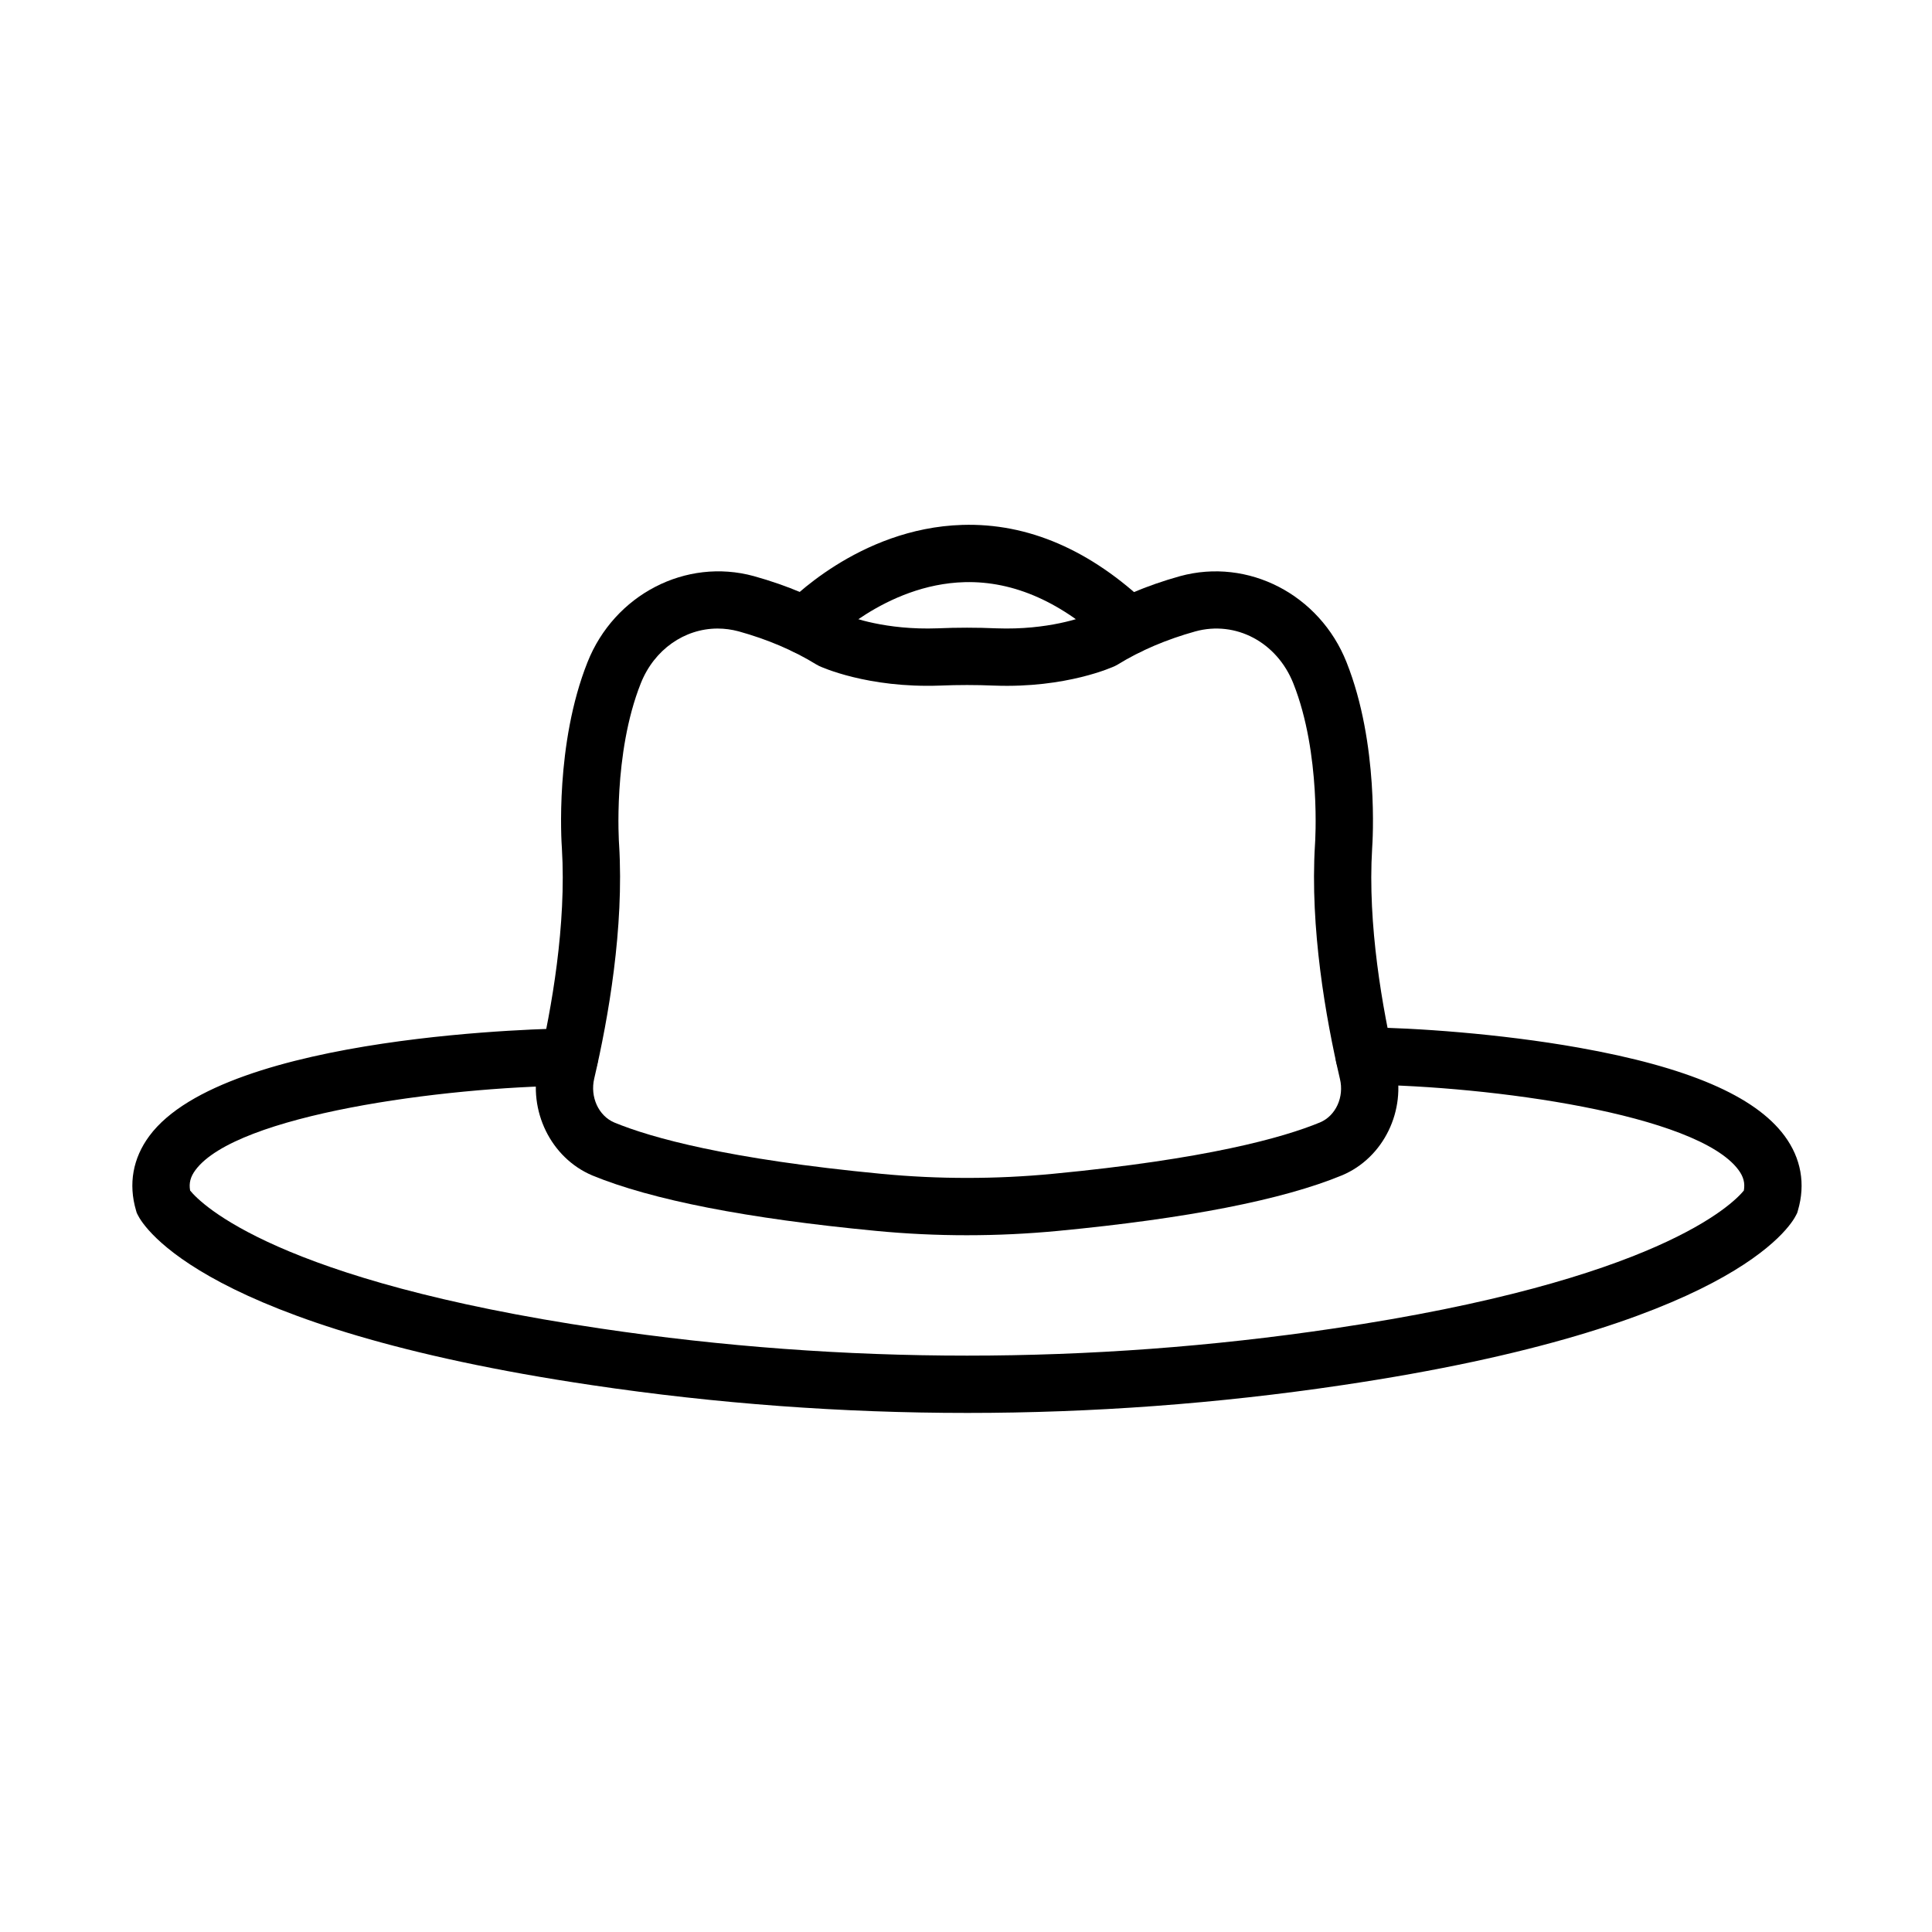 <?xml version="1.0" encoding="UTF-8"?>
<!-- Uploaded to: SVG Repo, www.svgrepo.com, Generator: SVG Repo Mixer Tools -->
<svg fill="#000000" width="800px" height="800px" version="1.1" viewBox="144 144 512 512" xmlns="http://www.w3.org/2000/svg">
 <g fill-rule="evenodd">
  <path d="m400.29 518.44c-33.195 0-66.387-2.449-99.367-7.352-102.92-15.234-118.91-42.082-120.4-45.094l-0.289-0.586-0.184-0.629c-2.062-7.012-0.844-13.836 3.527-19.738 20.168-27.25 107.55-28.48 111.27-28.516h0.082c4.156 0 7.551 3.348 7.59 7.516 0.043 4.191-3.32 7.633-7.516 7.676-33.598 0.352-88.363 7.707-99.215 22.367-1.316 1.781-1.758 3.445-1.402 5.422 2.902 3.555 22.879 23.848 108.77 36.562 64.473 9.582 129.81 9.582 194.21 0 85.891-12.719 105.88-33.008 108.77-36.562 0.355-1.984-0.09-3.664-1.418-5.461-10.977-14.832-65.723-22.262-99.27-22.617-4.195-0.043-7.559-3.477-7.516-7.676 0.043-4.168 3.438-7.512 7.59-7.512h0.082c12.965 0.137 35.617 1.633 56.785 5.398 28.859 5.137 46.699 12.781 54.535 23.371 4.383 5.918 5.606 12.758 3.543 19.773l-0.184 0.629-0.289 0.586c-1.484 3.012-17.477 29.855-120.4 45.094-32.926 4.902-66.117 7.348-99.301 7.348zm212.89-55.801h0.012z"/>
  <path d="m400.27 471.35c-8.059 0-16.113-0.383-24.113-1.152-34.172-3.266-59.48-8.215-75.223-14.707-10.969-4.656-17.066-17.164-14.254-29.125 3.516-15.078 7.449-37.316 6.227-57.559-0.133-1.793-1.828-27.672 6.785-49.312 7.121-17.934 26.074-27.746 44.09-22.816 8.879 2.473 16.941 5.891 24.004 10.18 1.719 0.703 10.957 4.16 24.695 3.652 5.152-0.223 10.426-0.223 15.625 0.004 13.641 0.496 22.855-2.926 24.656-3.66 7.059-4.285 15.113-7.703 23.961-10.168 18.051-4.938 37 4.875 44.125 22.812 8.613 21.641 6.914 47.523 6.785 49.309-1.23 20.242 2.707 42.477 6.227 57.574 2.902 11.918-3.195 24.457-14.207 29.09-15.789 6.512-41.098 11.461-75.273 14.73-7.996 0.762-16.055 1.148-24.109 1.148zm-66.086-160.78c-8.723 0-16.797 5.519-20.375 14.539-7.418 18.645-5.769 42.391-5.75 42.625 0.004 0.031 0.004 0.07 0.008 0.105 1.348 22.086-2.84 45.902-6.59 61.992-1.145 4.871 1.145 9.875 5.324 11.648 9.797 4.043 30.102 9.711 70.809 13.602 15.043 1.441 30.289 1.441 45.332 0h0.004c40.703-3.891 61.012-9.559 70.879-13.633 4.16-1.75 6.445-6.723 5.269-11.543-3.769-16.164-7.957-39.984-6.609-62.07 0.004-0.035 0.004-0.074 0.008-0.109 0.016-0.23 1.668-23.977-5.746-42.617-4.336-10.918-15.258-16.715-25.969-13.781-7.644 2.129-14.559 5.078-20.516 8.75-0.25 0.156-0.508 0.293-0.77 0.418-0.516 0.242-12.84 5.902-31.973 5.195-4.816-0.203-9.652-0.203-14.422-0.004-19.172 0.703-31.504-4.953-32.023-5.195-0.266-0.125-0.52-0.262-0.77-0.418-5.961-3.676-12.871-6.625-20.547-8.758-1.875-0.5-3.738-0.746-5.574-0.746z"/>
  <path d="m443.09 317.44c-1.883 0-3.769-0.695-5.242-2.098-12.23-11.668-25.082-17.406-38.195-17.066-21.129 0.551-36.516 16.594-36.668 16.754-2.875 3.039-7.676 3.203-10.727 0.348-3.051-2.859-3.234-7.633-0.387-10.695 0.785-0.848 19.574-20.742 47.145-21.578 17.379-0.539 33.98 6.625 49.316 21.25 3.035 2.894 3.148 7.703 0.254 10.738-1.488 1.559-3.492 2.348-5.496 2.348z"/>
 </g>
</svg>